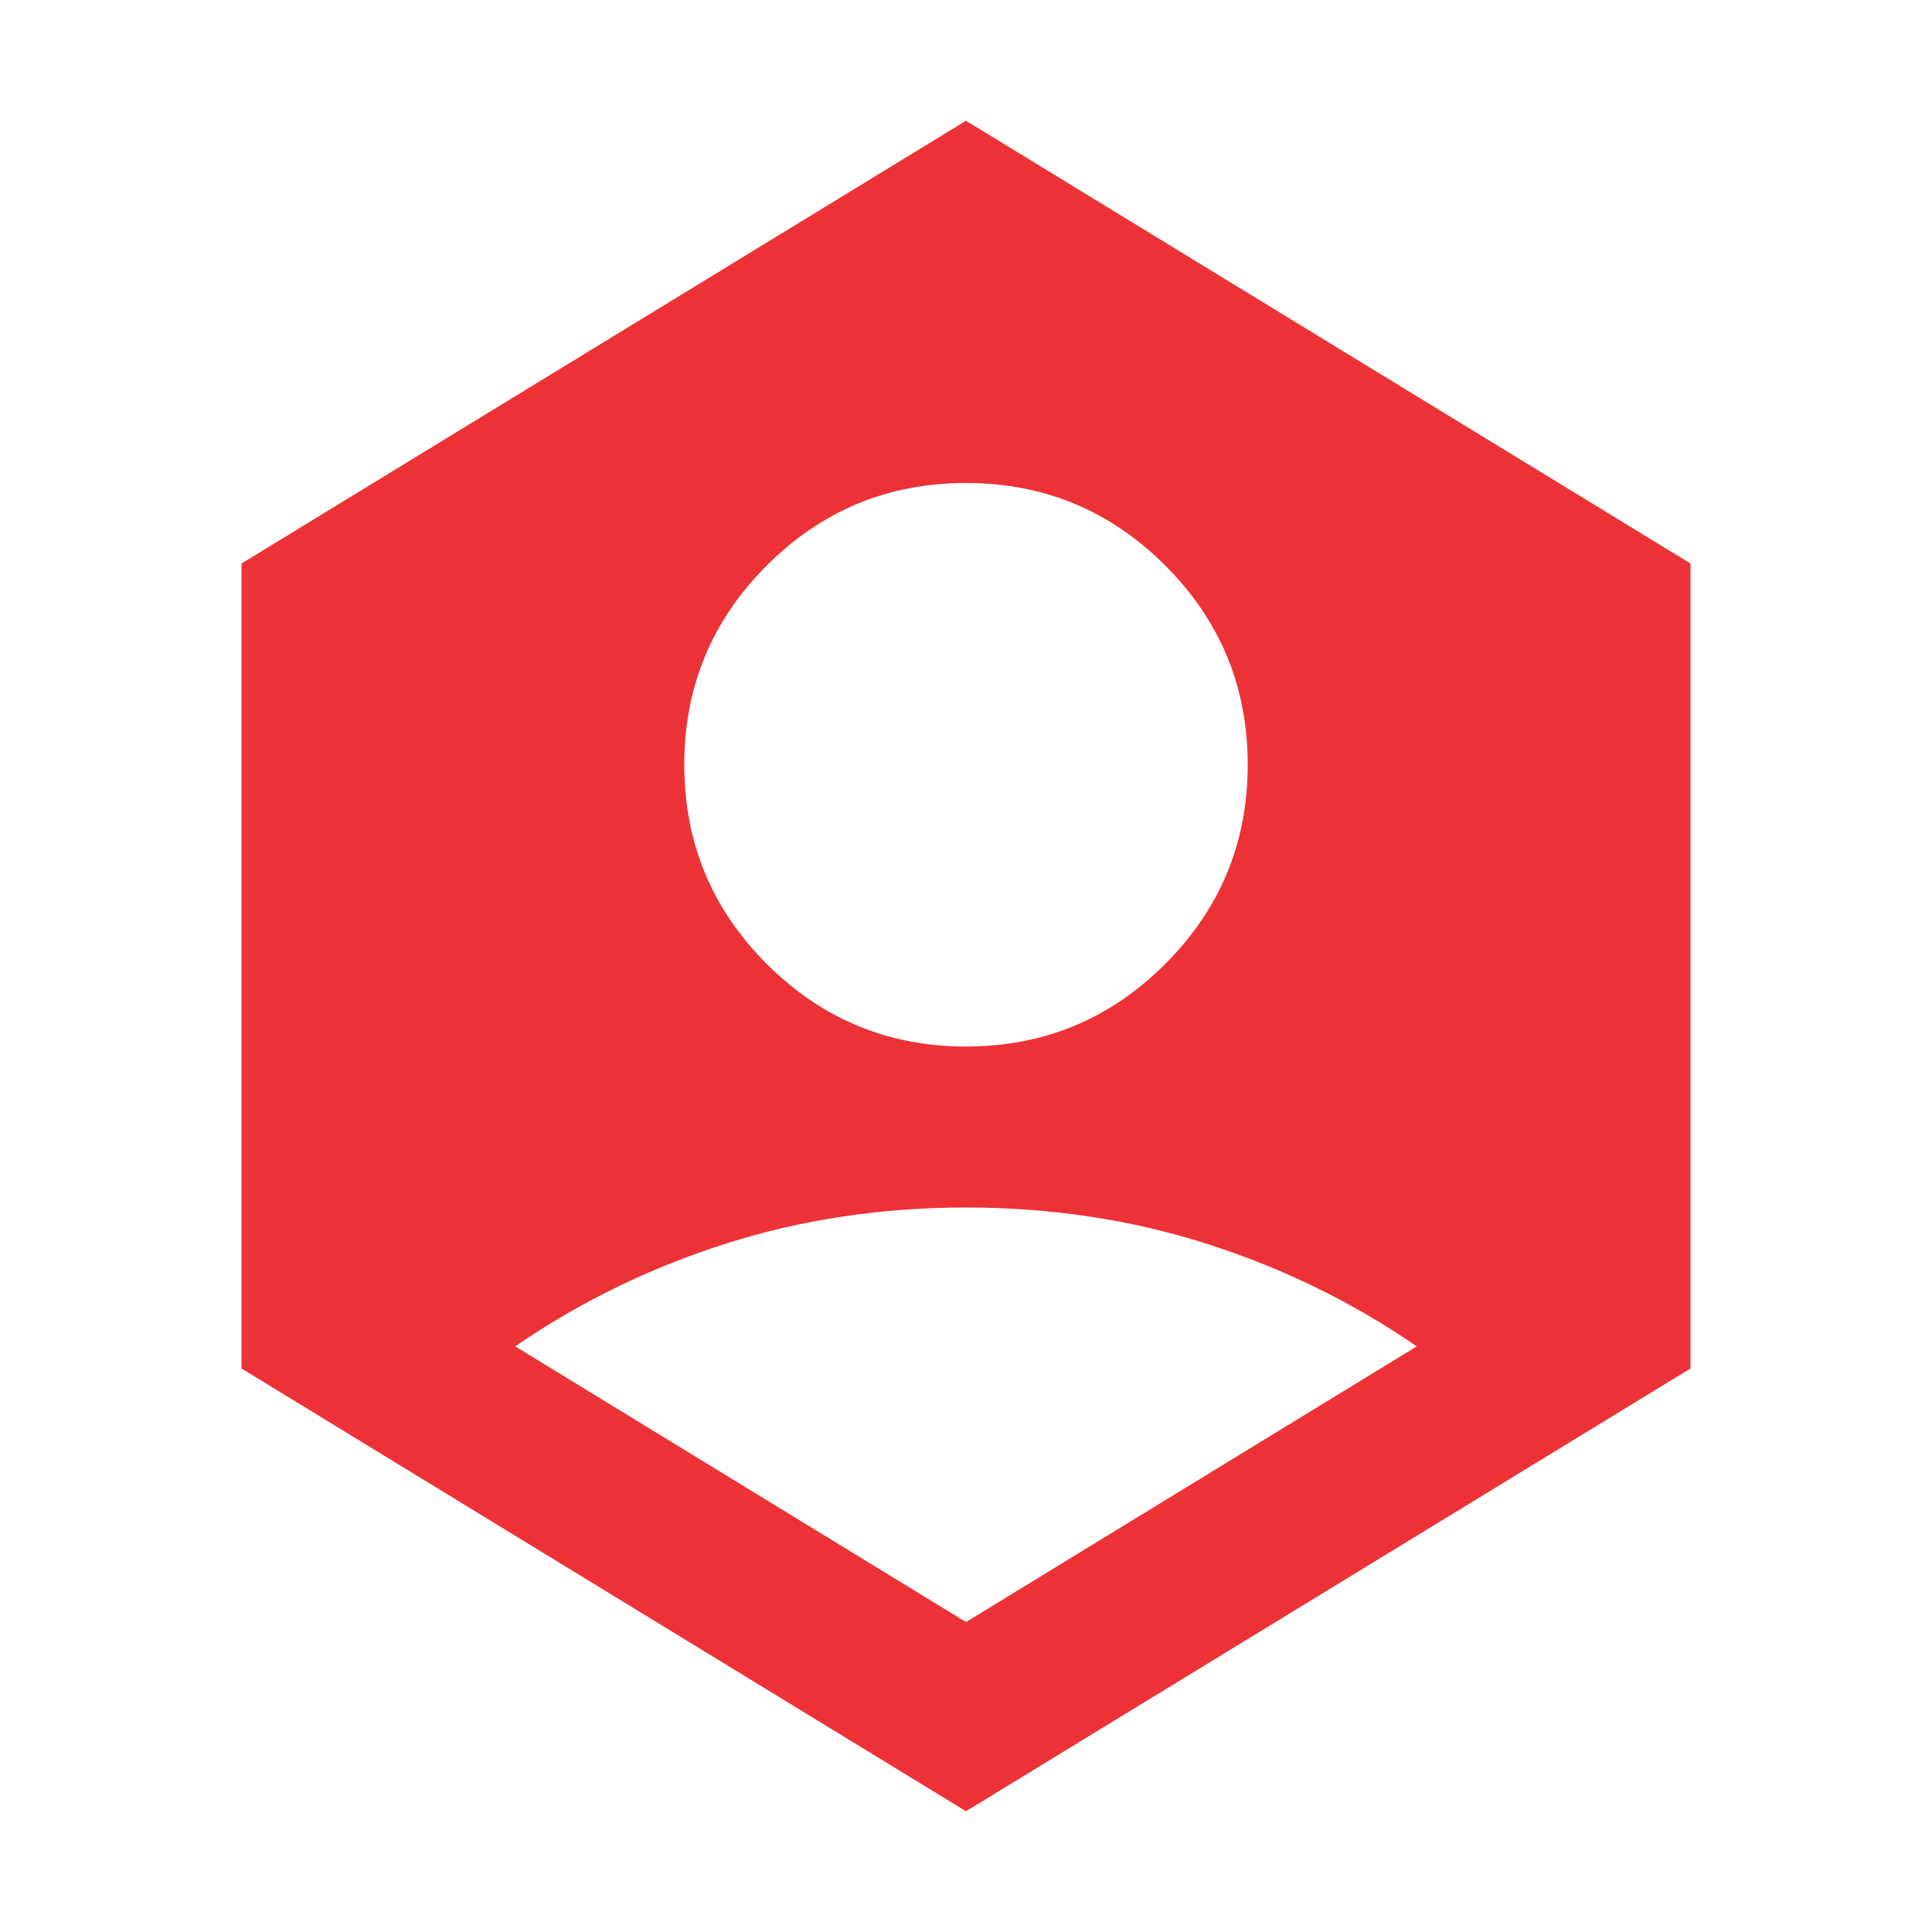 <svg width="40" height="40" viewBox="0 0 40 40" fill="none" xmlns="http://www.w3.org/2000/svg">
<path d="M20 21.667C21.611 21.667 22.986 21.097 24.125 19.958C25.264 18.819 25.833 17.444 25.833 15.833C25.833 14.222 25.264 12.847 24.125 11.708C22.986 10.569 21.611 10 20 10C18.389 10 17.014 10.569 15.875 11.708C14.736 12.847 14.167 14.222 14.167 15.833C14.167 17.444 14.736 18.819 15.875 19.958C17.014 21.097 18.389 21.667 20 21.667ZM20 37.5L5 28.333V11.667L20 2.5L35 11.667V28.333L20 37.5ZM20 33.583L29.333 27.875C28 26.958 26.549 26.25 24.98 25.75C23.41 25.25 21.75 25 20 25C18.25 25 16.591 25.25 15.022 25.75C13.452 26.25 12 26.958 10.667 27.875L20 33.583Z" fill="#ED3237"/>
</svg>
